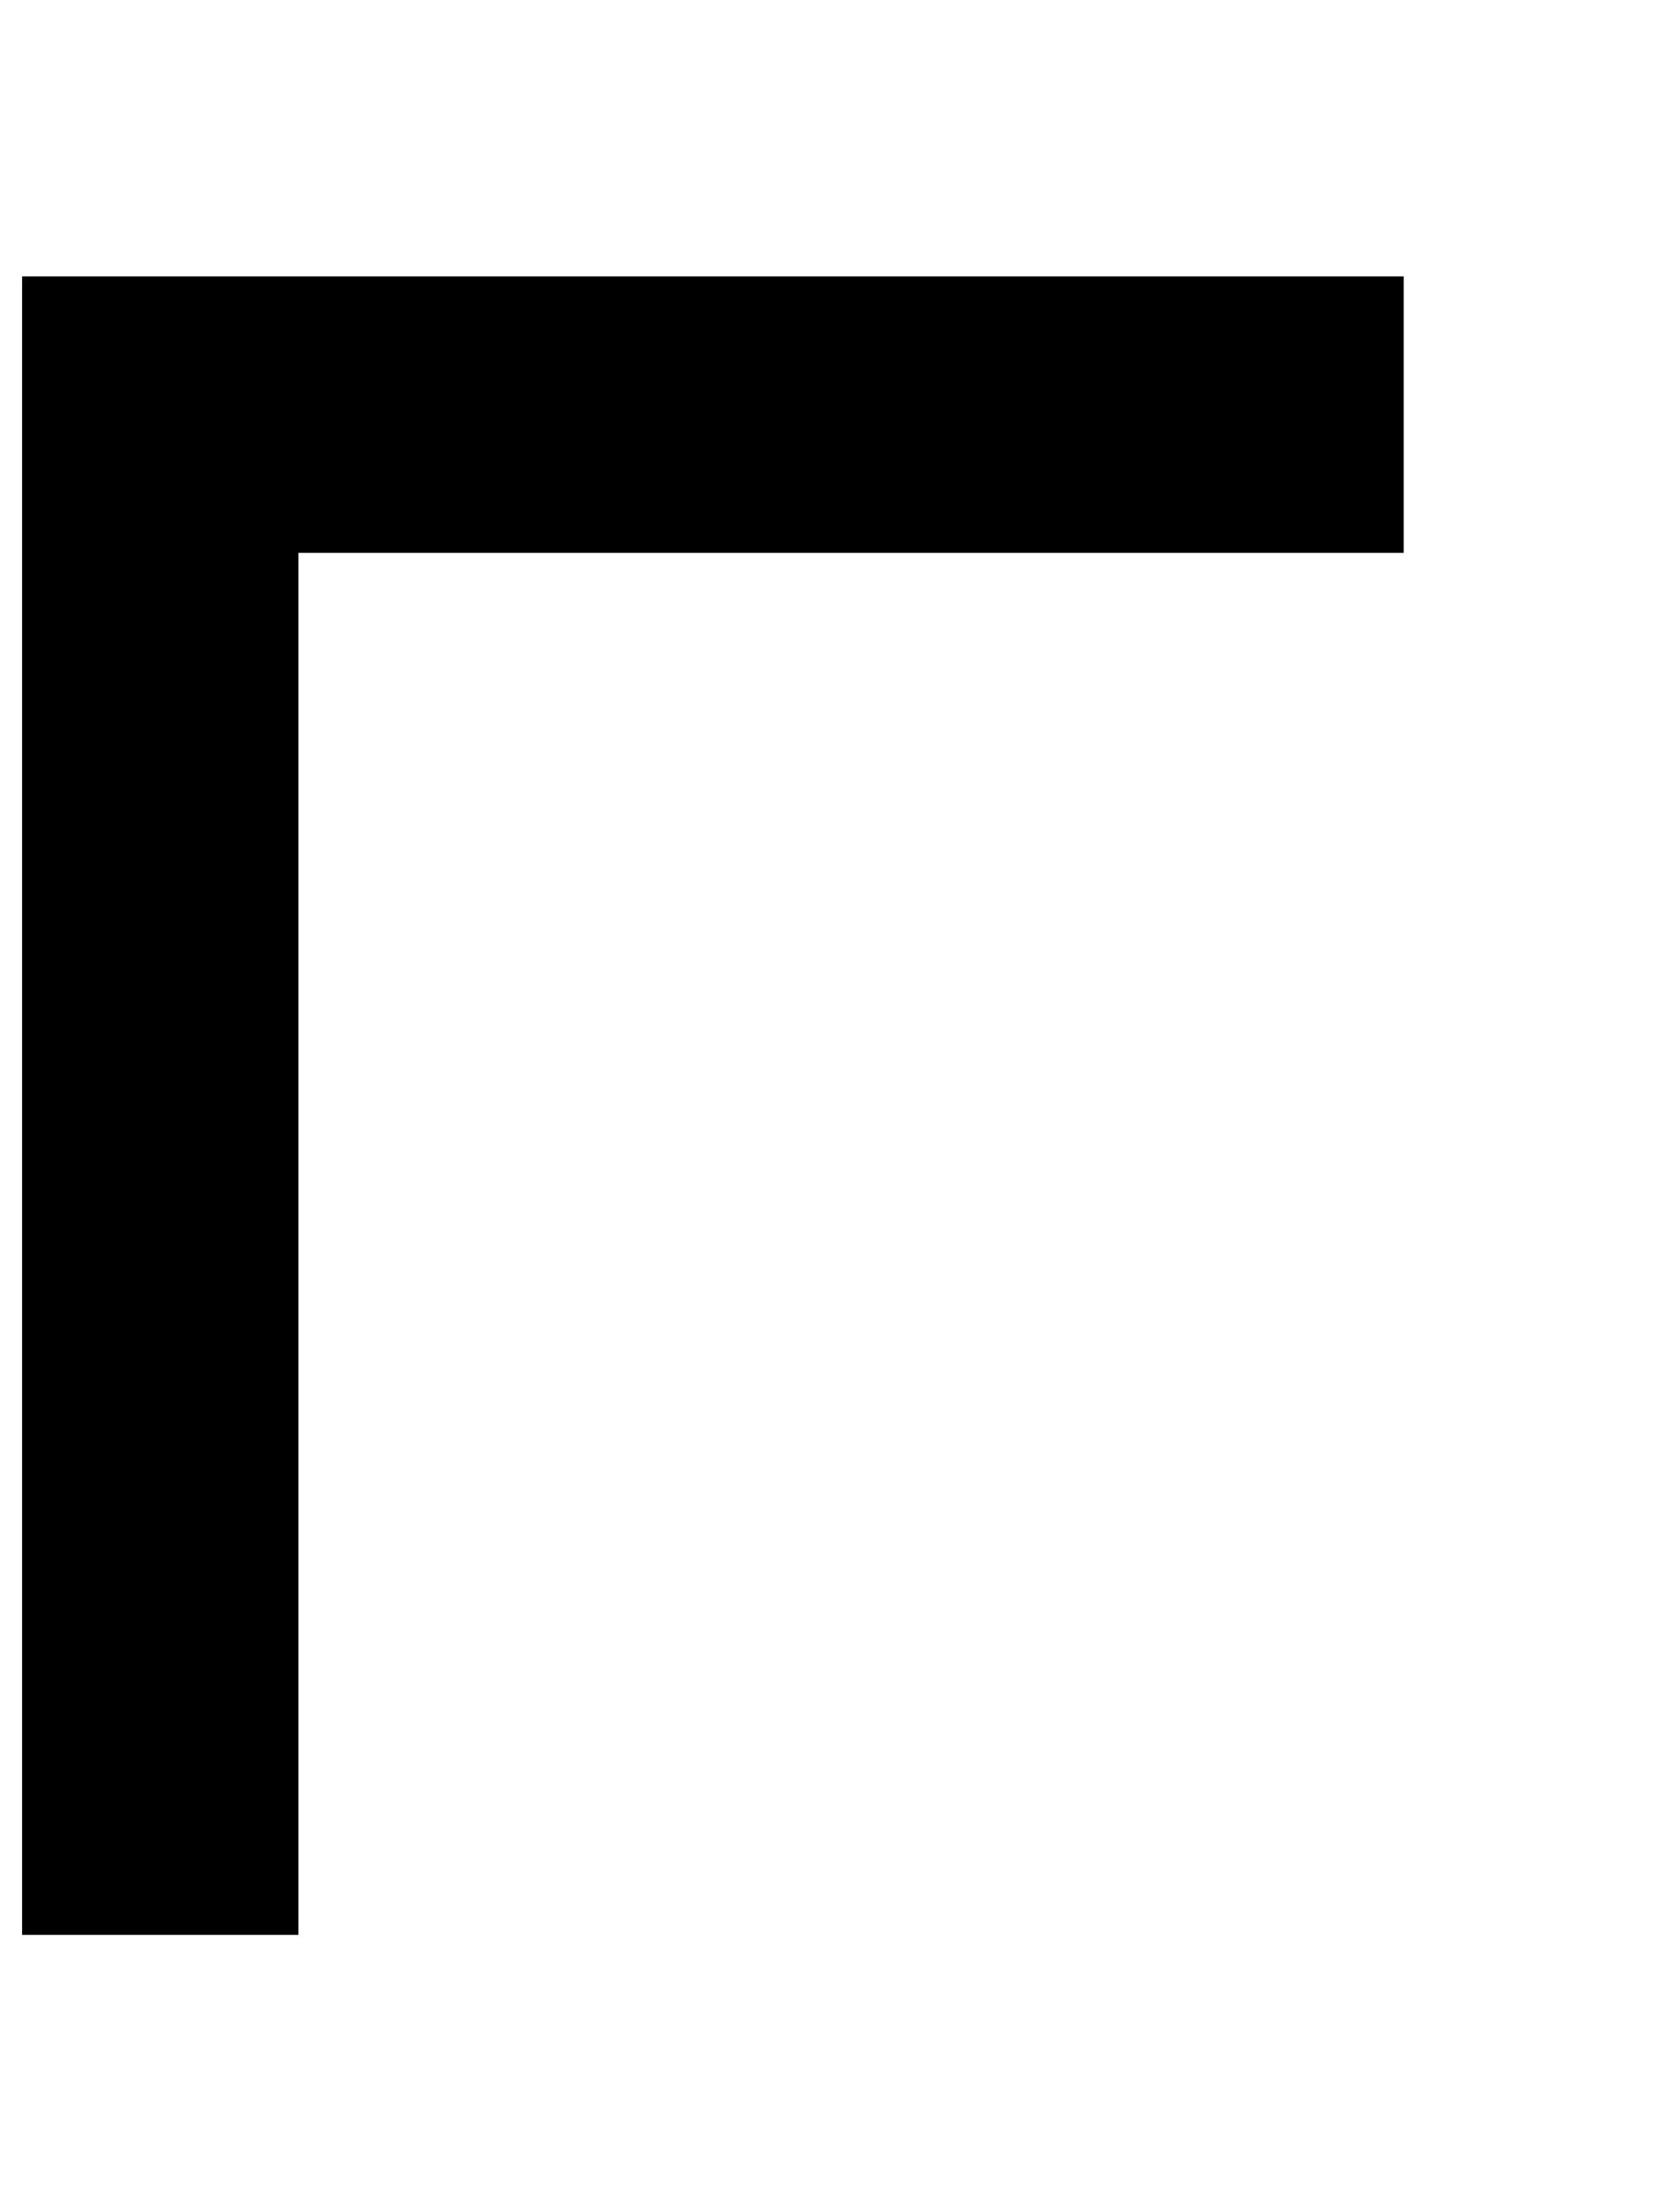 <?xml version="1.0" standalone="no"?>
<!DOCTYPE svg PUBLIC "-//W3C//DTD SVG 1.1//EN" "http://www.w3.org/Graphics/SVG/1.1/DTD/svg11.dtd" >
<svg xmlns="http://www.w3.org/2000/svg" xmlns:xlink="http://www.w3.org/1999/xlink" version="1.1" viewBox="-10 0 760 1000">
   <path fill="currentColor"
d="M0 875v-125v-125v-125v-125v-125v-125h125h125h125h125h125v125h-125h-125h-125h-125v125v125v125v125v125h-125zM250 0v-125h125v125h-125zM375 -125v-125h125v125h-125z" />
</svg>
